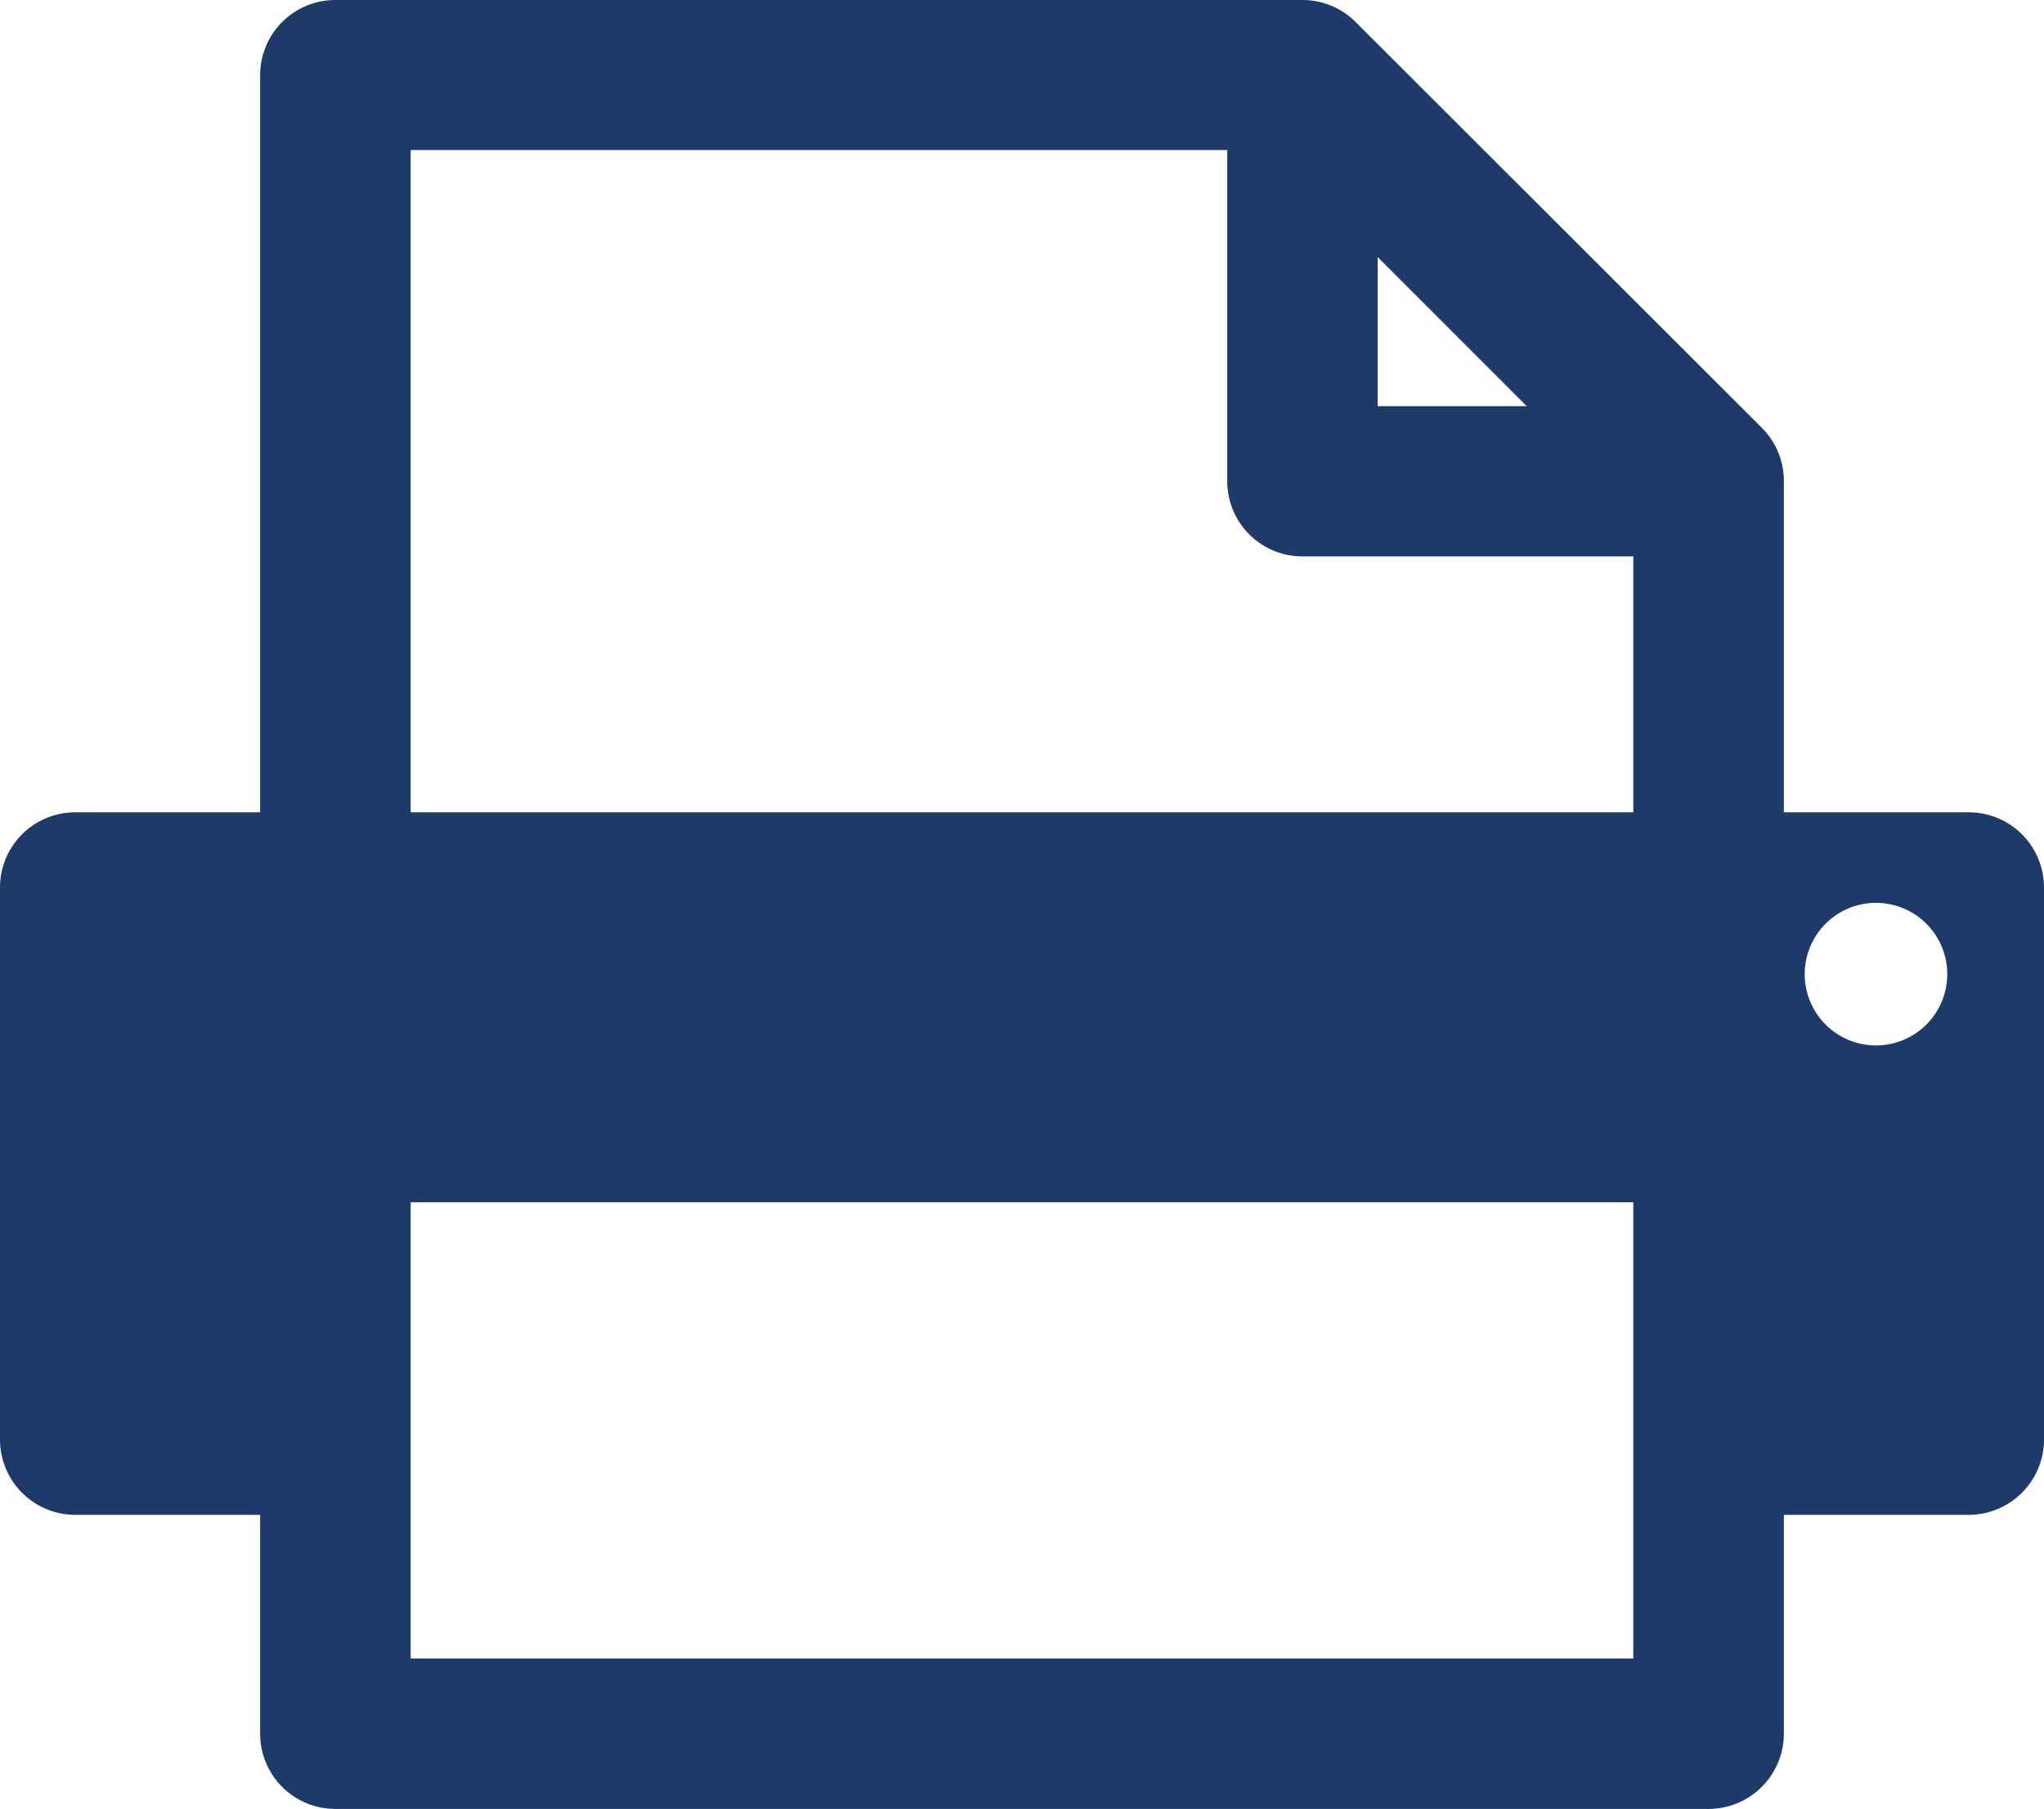 <svg id="Ebene_1" data-name="Ebene 1" xmlns="http://www.w3.org/2000/svg" viewBox="0 0 114.72 101.5"><defs><style>.cls-1{fill:#1d3a69;}</style></defs><path class="cls-1" d="M110.49,45.58H100.12V27a4.22,4.22,0,0,0-1.24-3L76.09,1.24A4.22,4.22,0,0,0,73.1,0H18.82A4.22,4.22,0,0,0,14.6,4.22V45.58H4.22A4.22,4.22,0,0,0,0,49.8v31A4.23,4.23,0,0,0,4.22,85H14.6V97.28a4.22,4.22,0,0,0,4.22,4.22H95.89a4.23,4.23,0,0,0,4.23-4.22V85h10.37a4.23,4.23,0,0,0,4.23-4.23v-31A4.22,4.22,0,0,0,110.49,45.58ZM77.32,14.42l8.37,8.37H77.32Zm-54.27-6H68.88V27a4.22,4.22,0,0,0,4.22,4.22H91.67V45.58H23.05ZM91.67,93.06H23.05V67.46H91.67v25.6Zm13.62-34.4a4,4,0,1,1,4-4A4,4,0,0,1,105.29,58.66Z"/></svg>